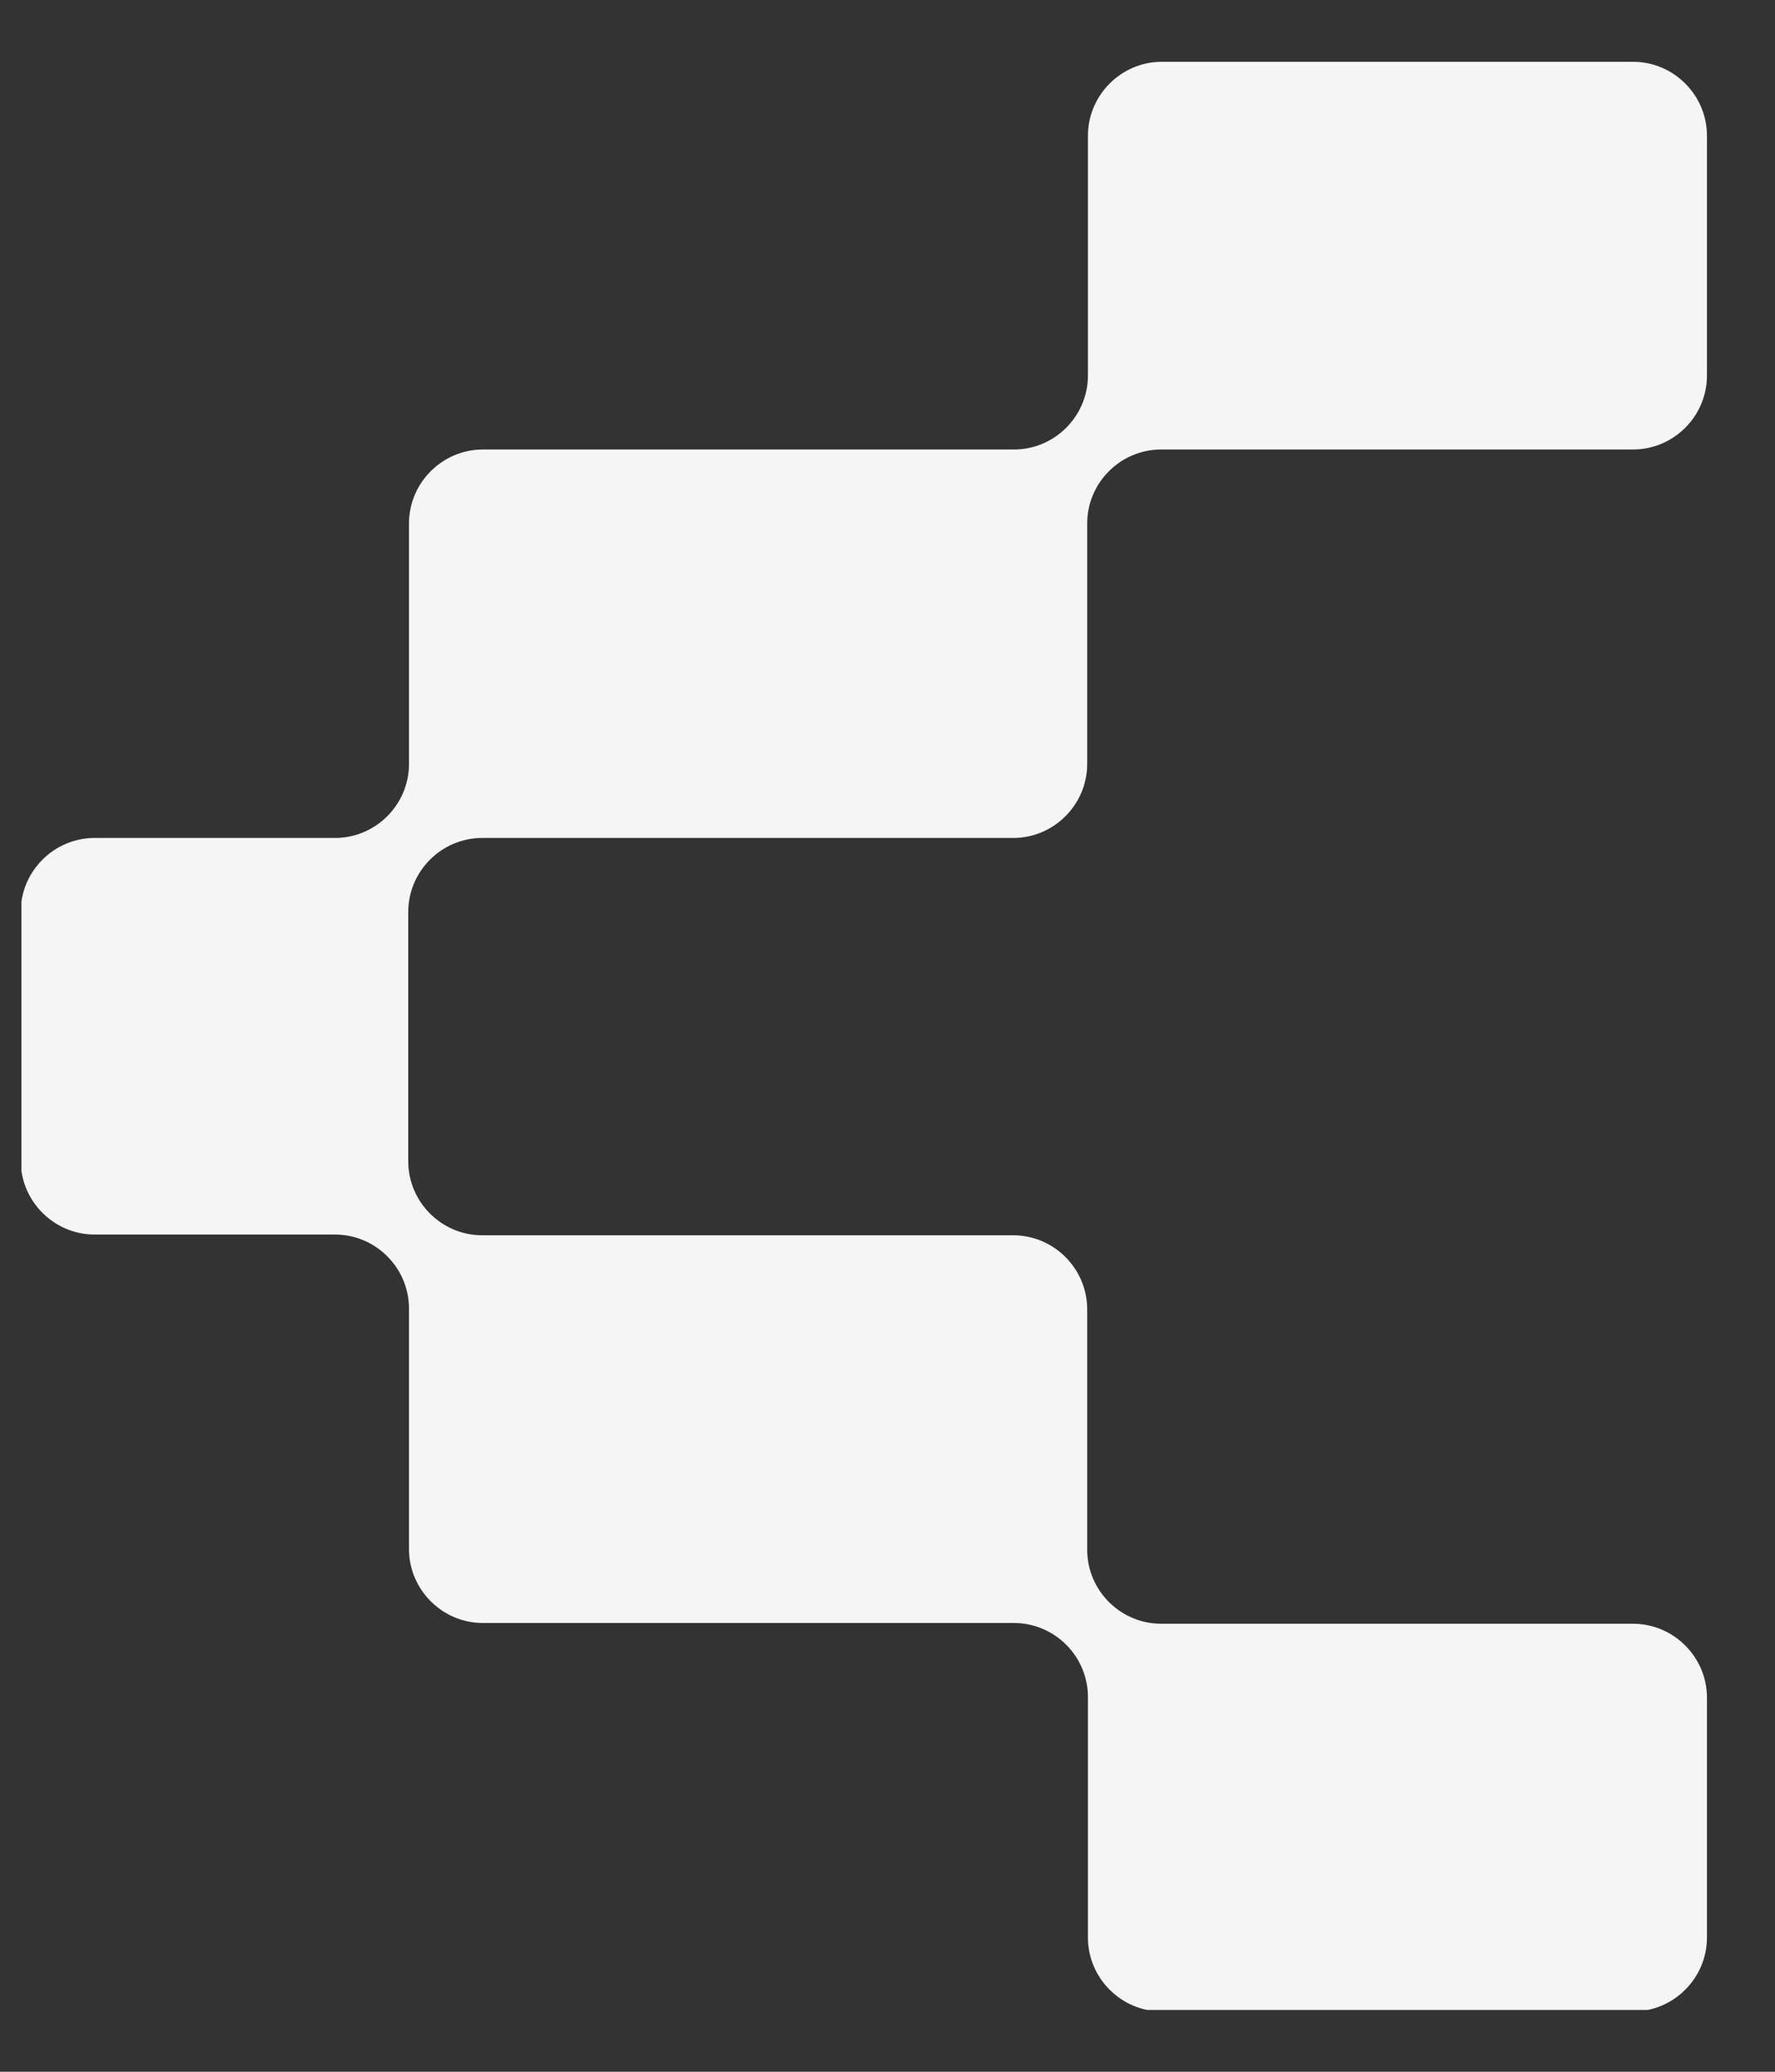 <svg width="24" height="28" viewBox="0 0 24 28" fill="none" xmlns="http://www.w3.org/2000/svg">
<rect x="0" y="0" width="24" height="28" fill="#333333" stroke="none"/>
<g clip-path="url(#clip0_550_480)">
<path d="M23.08 1.835V5.075C23.08 5.625 22.63 6.075 22.08 6.075H15.7C15.15 6.075 14.7 6.525 14.7 7.075V10.325C14.7 10.875 14.25 11.325 13.7 11.325H6.52C5.97 11.325 5.52 11.775 5.52 12.325V14.445V13.575V15.695C5.52 16.245 5.97 16.695 6.52 16.695H13.7C14.25 16.695 14.7 17.145 14.7 17.695V20.945C14.7 21.495 15.15 21.945 15.7 21.945H21.7H21.4H22.08C22.63 21.945 23.08 22.395 23.08 22.945V26.185C23.08 26.735 22.63 27.185 22.08 27.185H15.71C15.16 27.185 14.71 26.735 14.71 26.185V22.935C14.71 22.385 14.26 21.935 13.71 21.935H6.53C5.98 21.935 5.53 21.485 5.53 20.935V17.685C5.53 17.135 5.08 16.685 4.53 16.685H1.28C0.73 16.685 0.28 16.235 0.28 15.685V12.325C0.28 11.775 0.73 11.325 1.28 11.325H4.53C5.08 11.325 5.53 10.875 5.53 10.325V7.075C5.53 6.525 5.98 6.075 6.53 6.075H13.71C14.26 6.075 14.71 5.625 14.71 5.075V1.835C14.71 1.285 15.16 0.835 15.71 0.835H22.08C22.63 0.835 23.08 1.285 23.08 1.835Z" fill="#F5F5F5"/>
</g>
<defs>
<clipPath id="clip0_550_480">
<rect width="22.79" height="26.33" fill="white" transform="matrix(-1 0 0 1 23.08 0.835)"/>
</clipPath>
</defs>
</svg>
